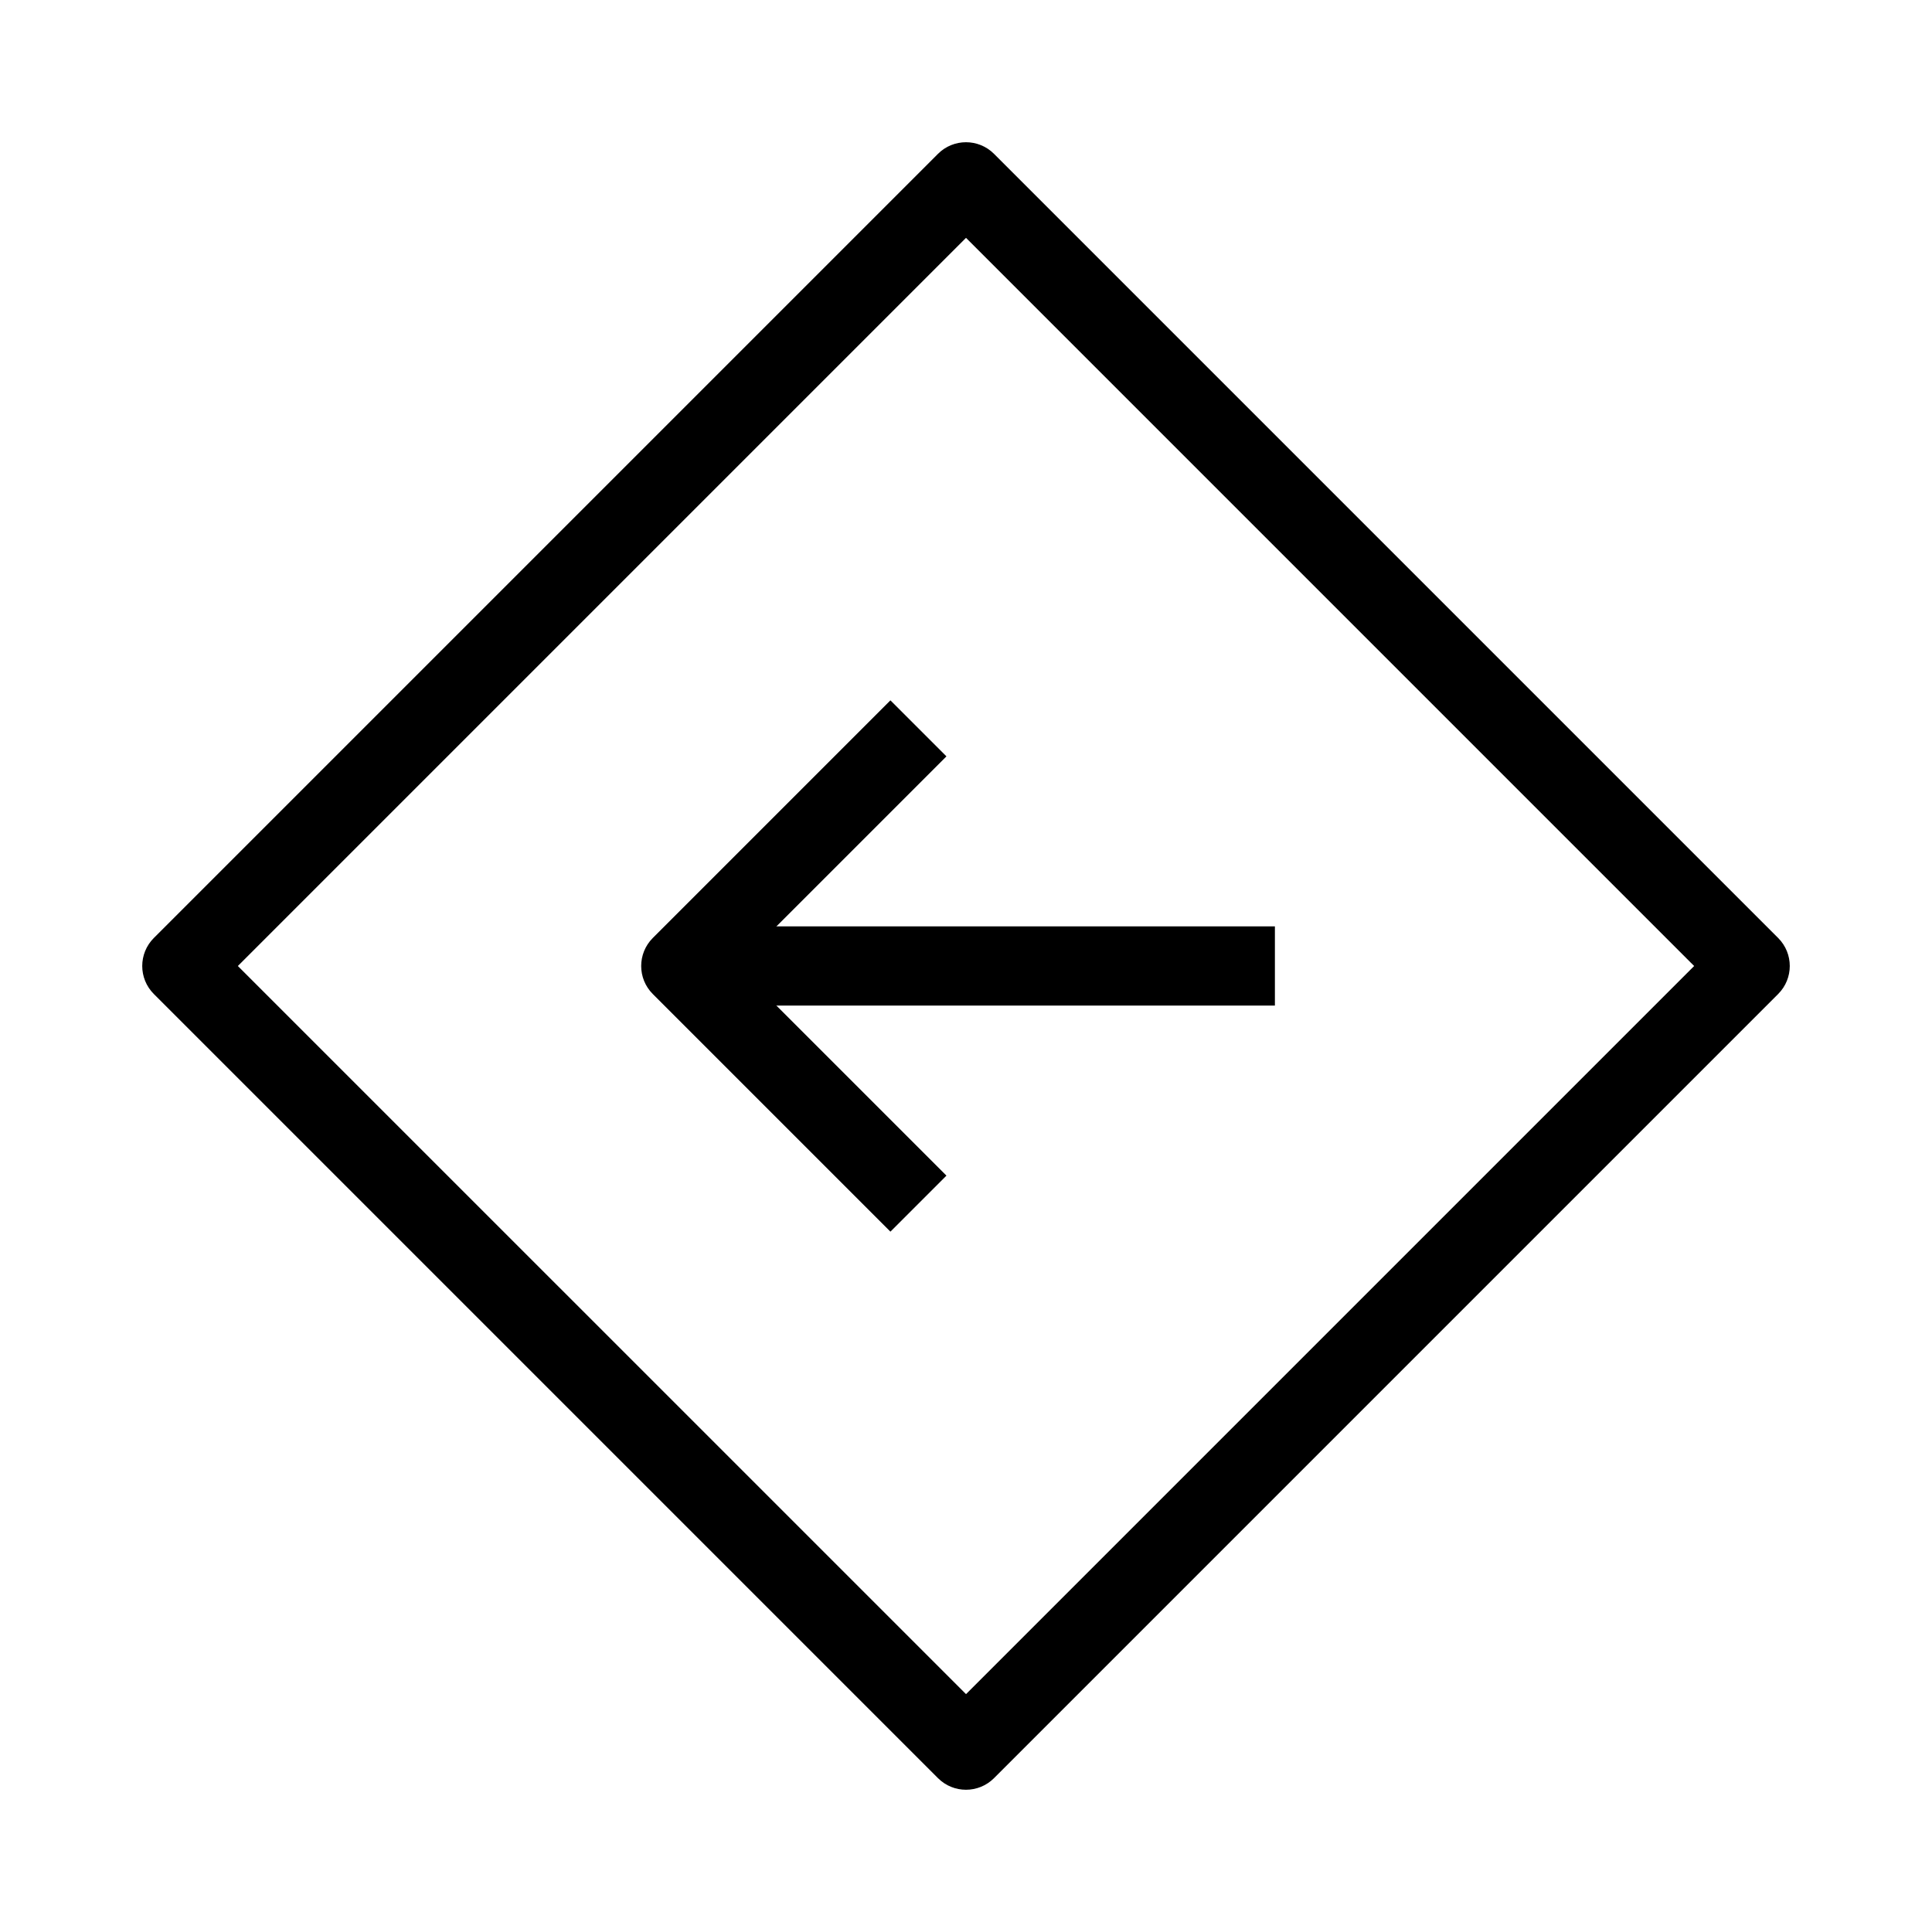 <?xml version="1.0" encoding="UTF-8"?>
<!-- Uploaded to: SVG Repo, www.svgrepo.com, Generator: SVG Repo Mixer Tools -->
<svg fill="#000000" width="800px" height="800px" version="1.1" viewBox="144 144 512 512" xmlns="http://www.w3.org/2000/svg">
 <g fill-rule="evenodd">
  <path d="m334.91 410.49h146.95v-20.992h-146.95z"/>
  <path d="m339.26 400 55.555-55.555-14.844-14.844-62.977 62.977c-4.098 4.102-4.098 10.746 0 14.844l62.977 62.977 14.844-14.844z"/>
  <path d="m615.23 407.42c4.102-4.098 4.102-10.742 0-14.844l-207.81-207.81c-4.102-4.098-10.746-4.098-14.844 0l-207.81 207.81c-4.098 4.102-4.098 10.746 0 14.844l207.81 207.81c4.098 4.098 10.742 4.098 14.844 0zm-22.266-7.418-192.96 192.96-192.97-192.96 192.97-192.97z"/>
 </g>
</svg>